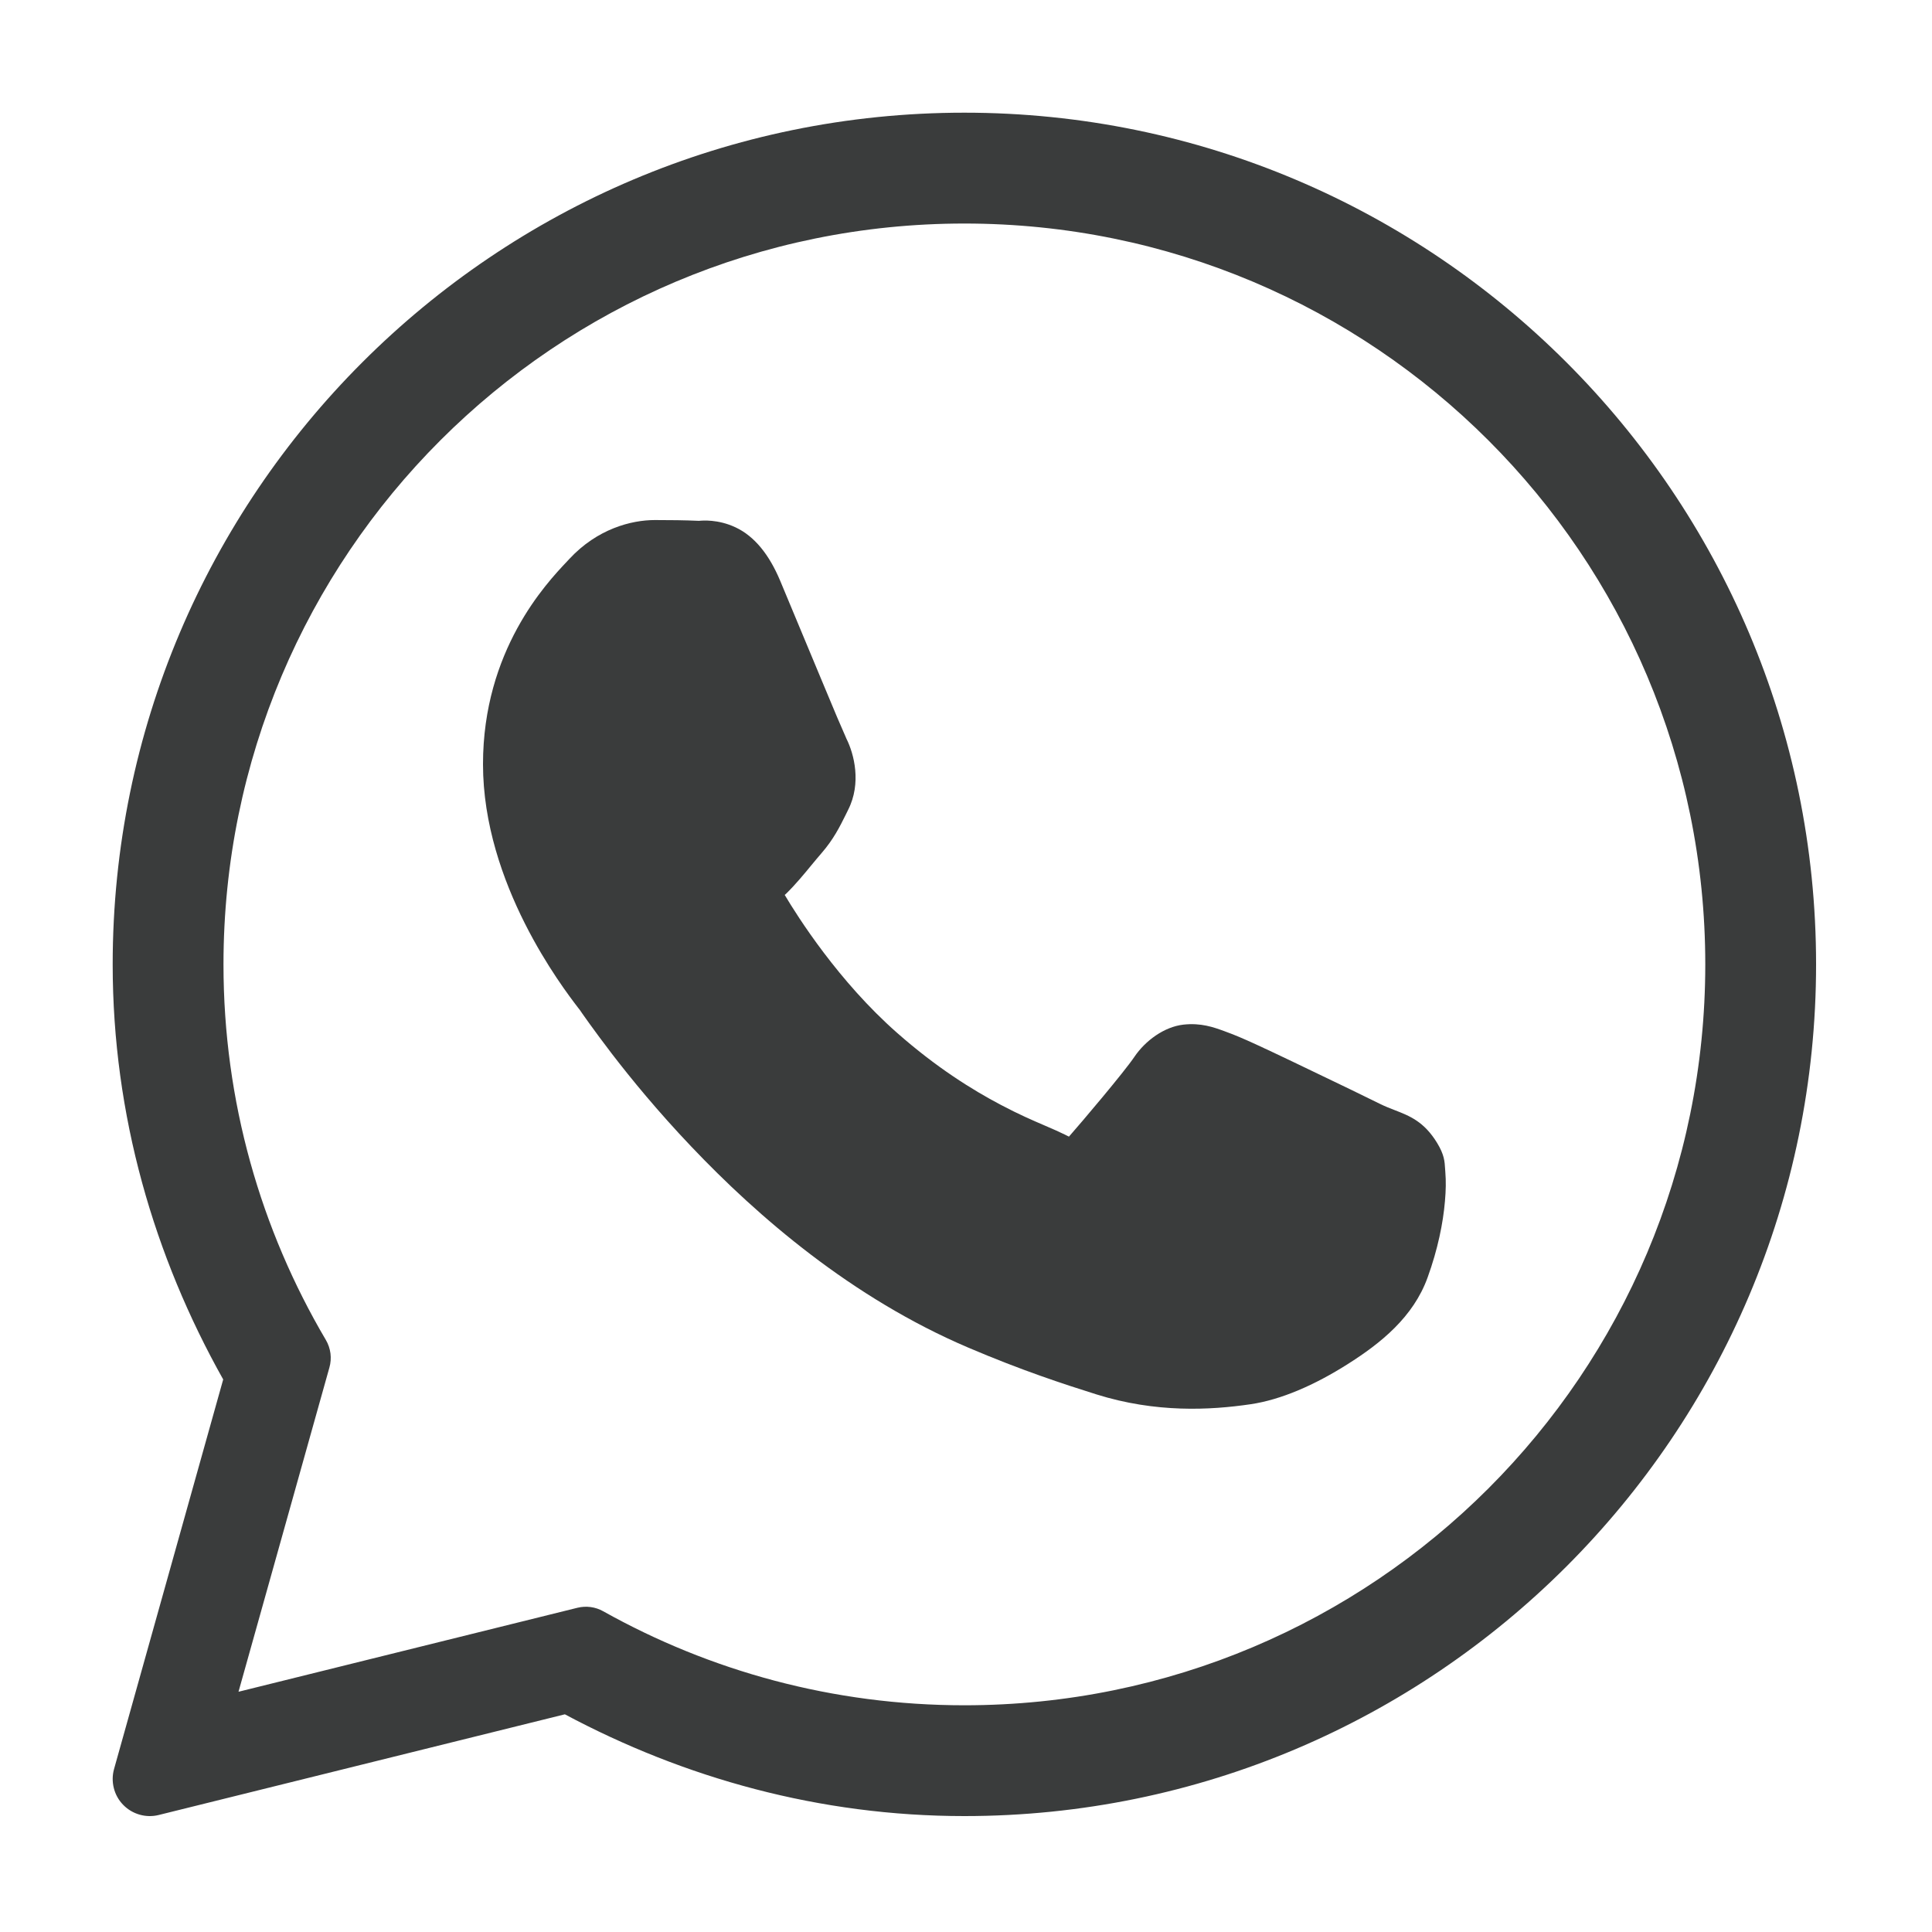 <svg width="40" height="40" viewBox="0 0 40 40" fill="none" xmlns="http://www.w3.org/2000/svg">
<path d="M11.789 11.571C12.366 10.95 13.068 10.767 13.559 10.767C13.867 10.767 14.18 10.77 14.463 10.783C14.463 10.783 14.468 10.783 14.475 10.783C14.539 10.777 14.863 10.747 15.226 10.917C15.623 11.102 15.927 11.487 16.151 12.02C16.284 12.335 16.48 12.806 16.683 13.296C16.772 13.509 16.862 13.725 16.949 13.934C16.964 13.97 16.979 14.007 16.994 14.042C17.121 14.346 17.238 14.627 17.332 14.85C17.398 15.006 17.462 15.15 17.497 15.23C17.517 15.277 17.528 15.302 17.524 15.293C17.684 15.611 17.838 16.215 17.561 16.764C17.544 16.798 17.527 16.833 17.51 16.868C17.388 17.113 17.259 17.376 17.005 17.668C16.941 17.741 16.875 17.822 16.804 17.907C16.647 18.098 16.473 18.309 16.284 18.495L16.283 18.496C16.262 18.517 16.257 18.519 16.257 18.519C16.257 18.519 16.255 18.52 16.247 18.529C16.514 18.979 17.362 20.318 18.572 21.383C19.385 22.1 20.128 22.563 20.723 22.876C21.093 23.072 21.388 23.199 21.637 23.306C21.788 23.371 21.922 23.429 22.046 23.49C22.133 23.533 22.131 23.533 22.131 23.533C22.397 23.231 23.267 22.204 23.484 21.884C23.712 21.545 24.104 21.259 24.5 21.214C24.866 21.173 25.129 21.269 25.344 21.347C25.362 21.354 25.38 21.361 25.397 21.367C25.712 21.479 26.201 21.713 26.772 21.985C26.847 22.021 26.924 22.058 27.001 22.095C27.67 22.413 28.337 22.739 28.572 22.855C28.673 22.905 28.774 22.945 28.873 22.983C29.185 23.104 29.484 23.22 29.755 23.665C29.902 23.907 29.91 24.045 29.919 24.196C29.921 24.219 29.922 24.243 29.924 24.267C29.939 24.45 29.936 24.647 29.916 24.871C29.878 25.318 29.77 25.861 29.557 26.449C29.261 27.269 28.588 27.809 27.902 28.243C27.217 28.677 26.523 28.98 25.893 29.073C25.051 29.197 23.93 29.255 22.699 28.869C22.035 28.66 21.158 28.375 20.047 27.901C17.634 26.872 15.69 25.19 14.308 23.734C13.616 23.006 13.066 22.334 12.672 21.822C12.298 21.334 12.012 20.924 12.004 20.909C11.995 20.898 11.984 20.884 11.971 20.867C11.651 20.449 10 18.299 10 15.822C10 13.467 11.309 12.08 11.733 11.631C11.754 11.609 11.773 11.589 11.789 11.571Z" fill="#3A3C3C"/>
<path fill-rule="evenodd" clip-rule="evenodd" d="M2.333 19.967C2.333 10.238 10.237 2.333 19.966 2.333C29.696 2.333 37.6 10.238 37.6 19.967C37.6 29.696 29.696 37.6 19.966 37.6C16.971 37.6 14.166 36.813 11.695 35.493L3.284 37.578C3.154 37.61 3.017 37.607 2.889 37.57C2.76 37.533 2.643 37.463 2.55 37.367C2.456 37.271 2.39 37.152 2.357 37.022C2.324 36.892 2.325 36.756 2.361 36.627L4.621 28.56C3.191 26.013 2.333 23.094 2.333 19.967ZM35.306 19.967C35.306 11.487 28.446 4.628 19.966 4.628C11.486 4.628 4.627 11.487 4.627 19.967C4.627 22.808 5.402 25.462 6.747 27.743C6.797 27.828 6.829 27.923 6.842 28.021C6.854 28.118 6.847 28.218 6.82 28.313L4.938 35.026L11.956 33.287C12.136 33.243 12.326 33.268 12.488 33.359C14.701 34.597 17.248 35.306 19.966 35.306C28.446 35.306 35.306 28.447 35.306 19.967Z" fill="#3A3C3C"/>
</svg>
